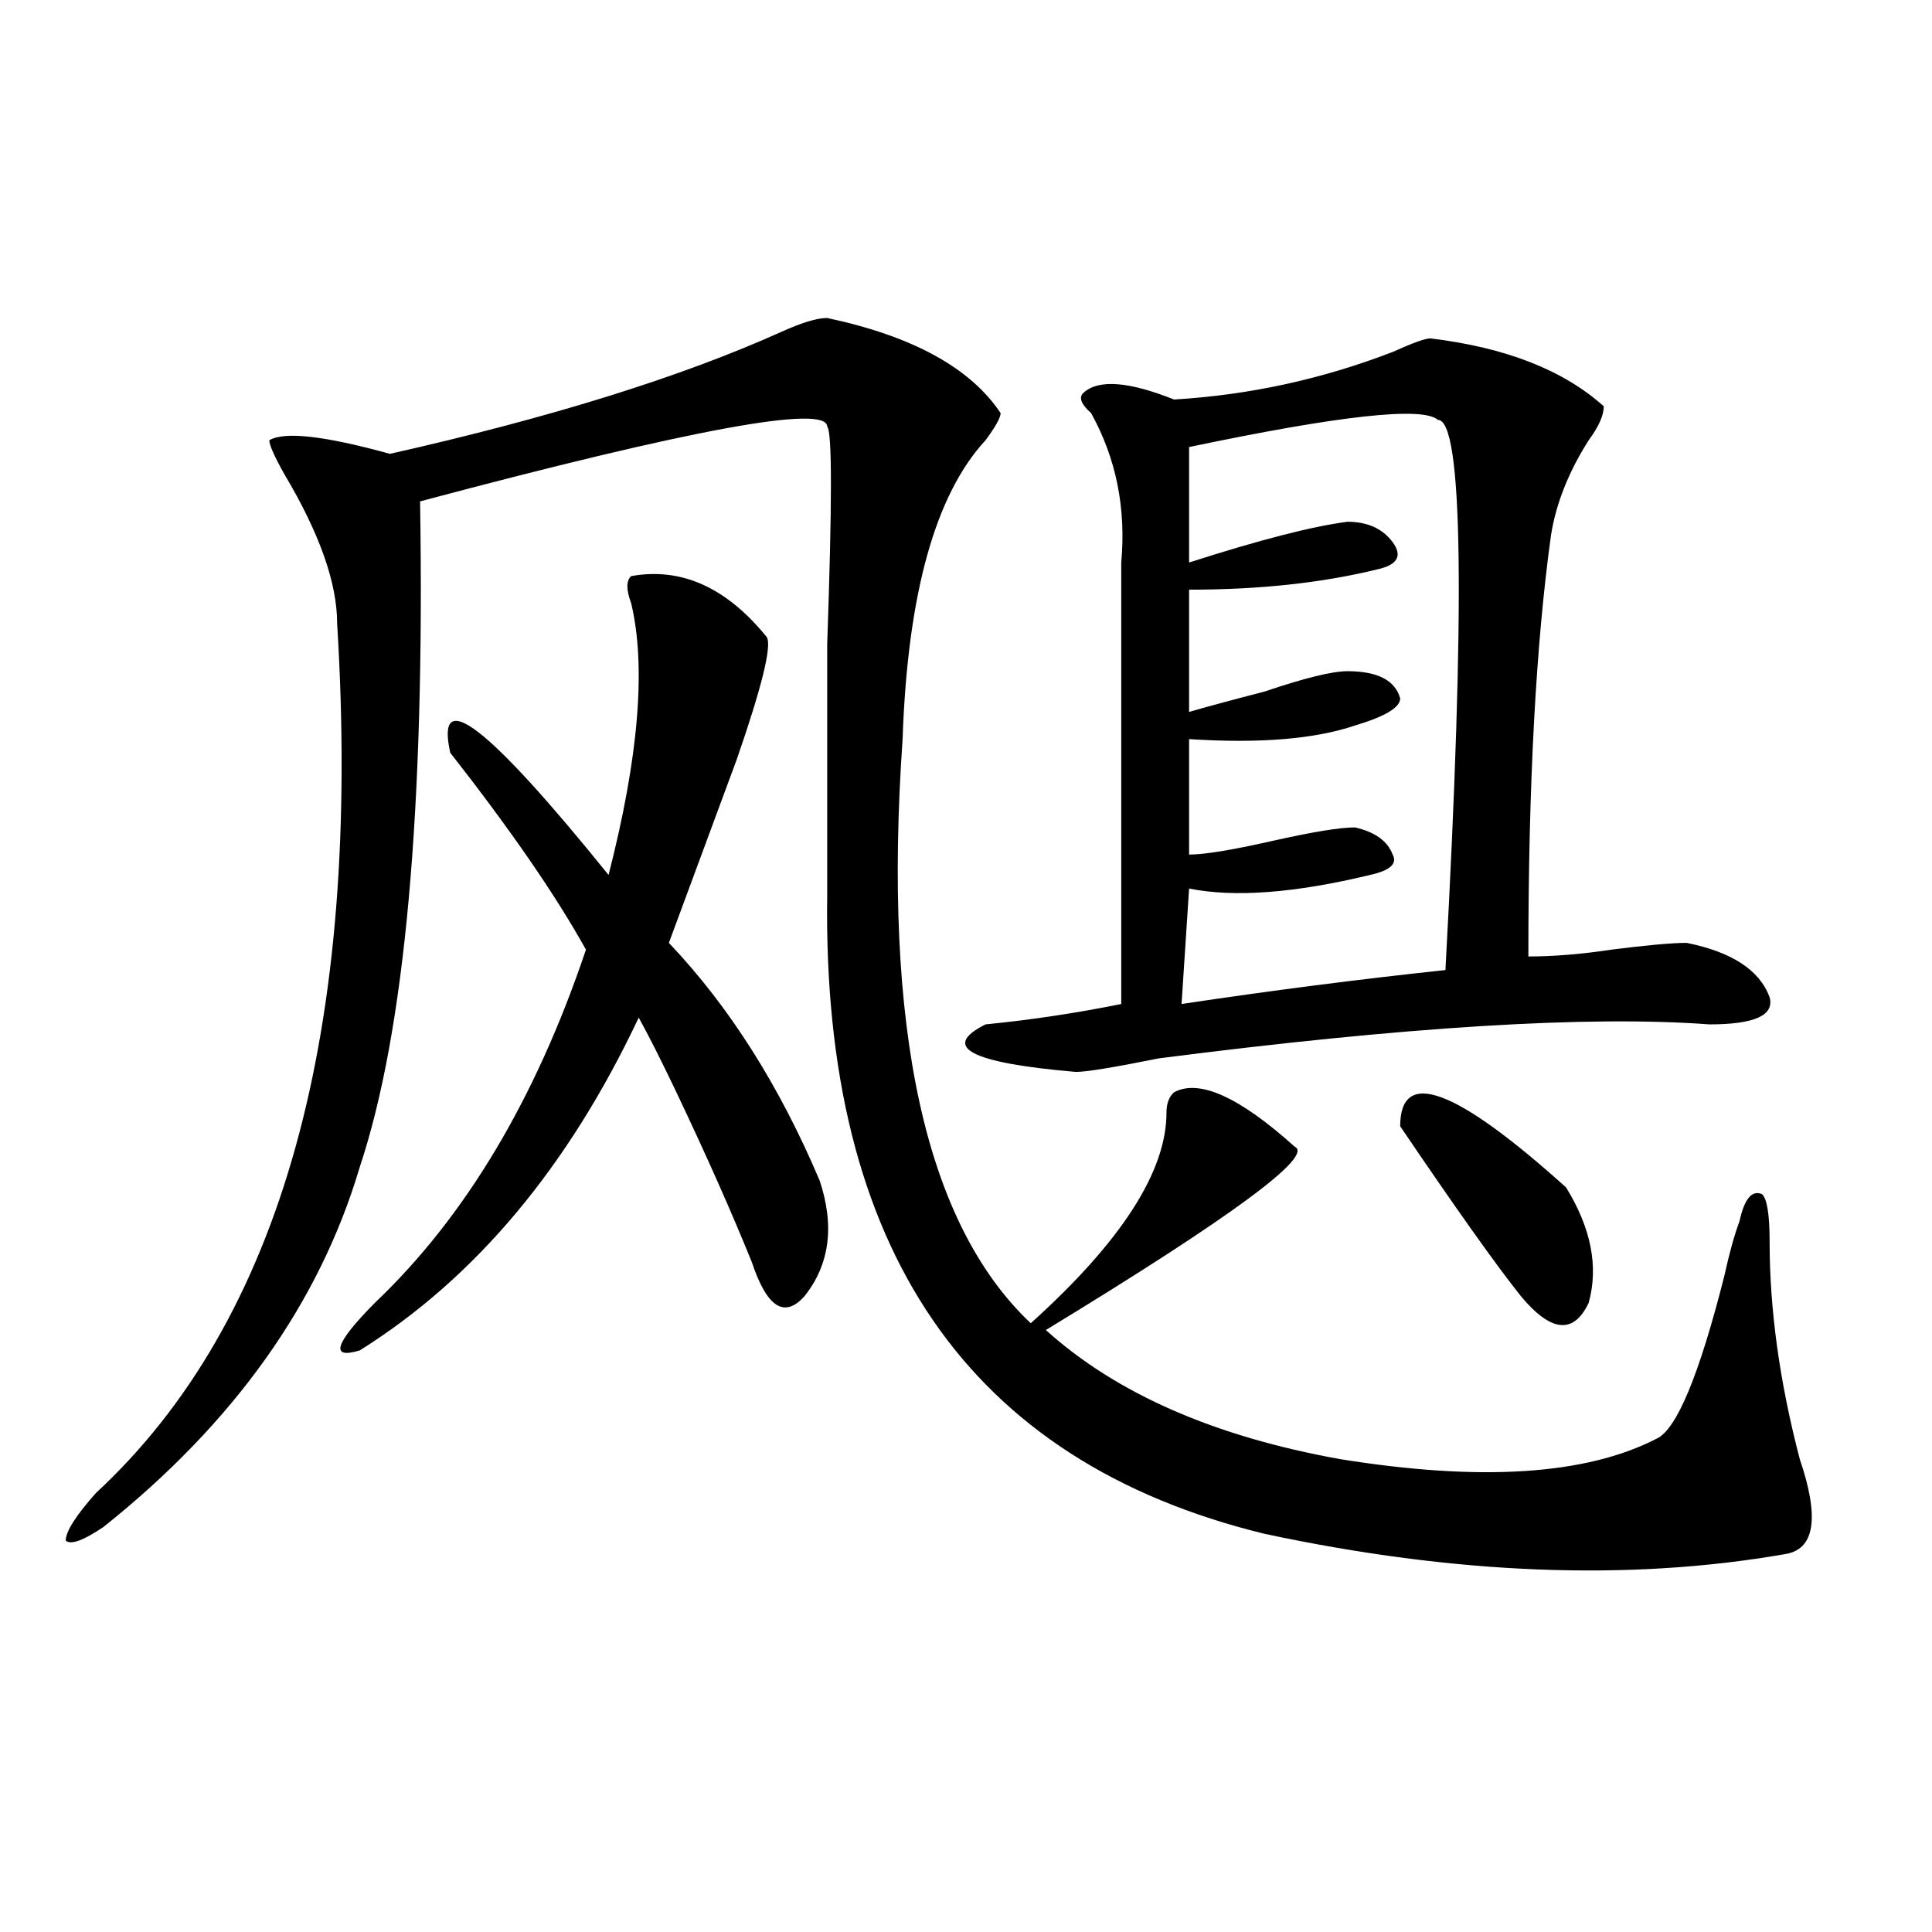<?xml version="1.0" encoding="utf-8"?>
<!-- Generator: Adobe Illustrator 16.0.0, SVG Export Plug-In . SVG Version: 6.00 Build 0)  -->
<!DOCTYPE svg PUBLIC "-//W3C//DTD SVG 1.1//EN" "http://www.w3.org/Graphics/SVG/1.1/DTD/svg11.dtd">
<svg version="1.1" id="图层_1" xmlns="http://www.w3.org/2000/svg" xmlns:xlink="http://www.w3.org/1999/xlink" x="0px" y="0px"
	 width="1000px" height="1000px" viewBox="0 0 1000 1000" enable-background="new 0 0 1000 1000" xml:space="preserve">
<path d="M428.16,164.594c44.206,9.394,74.145,25.817,89.754,49.219c0,2.362-2.622,7.031-7.805,14.063
	c-26.036,28.125-40.365,79.706-42.926,154.688c-10.427,150.019,11.707,250.818,66.34,302.344
	c46.828-42.188,70.242-78.497,70.242-108.984c0-4.669,1.28-8.185,3.902-10.547c12.987-7.031,33.779,2.362,62.438,28.125
	c10.365,4.725-32.561,36.365-128.777,94.922c36.401,32.85,87.132,55.097,152.191,66.797c72.803,11.756,127.436,8.24,163.898-10.547
	c10.365-4.669,22.072-32.794,35.121-84.375c2.561-11.7,5.183-21.094,7.805-28.125c2.561-11.7,6.463-16.369,11.707-14.063
	c2.561,2.362,3.902,10.547,3.902,24.609c0,35.156,5.183,72.675,15.609,112.5c10.365,30.487,7.805,46.912-7.805,49.219
	c-80.669,14.063-170.423,10.547-269.262-10.547C500.963,756.428,425.538,646.234,428.16,463.422c0-21.094,0-64.435,0-130.078
	c2.561-72.62,2.561-110.138,0-112.5c0-11.7-70.242,1.208-210.727,38.672c2.562,159.412-7.805,274.219-31.219,344.531
	c-20.853,70.313-65.06,132.44-132.68,186.328c-10.427,7.031-16.95,9.394-19.512,7.031c0-4.669,5.183-12.854,15.609-24.609
	c96.218-89.044,137.862-239.063,124.875-450c0-21.094-9.146-46.856-27.316-77.344c-5.243-9.339-7.805-15.216-7.805-17.578
	c7.805-4.669,28.597-2.308,62.438,7.031c83.229-18.731,150.85-39.825,202.922-63.281
	C415.111,166.956,422.916,164.594,428.16,164.594z M326.699,298.188c25.975-4.669,49.389,5.878,70.242,31.641
	c2.561,4.725-2.622,25.818-15.609,63.281c-13.049,35.156-24.756,66.797-35.121,94.922c31.219,32.85,57.193,73.828,78.047,123.047
	c7.805,23.456,5.183,43.396-7.805,59.766c-10.427,11.756-19.512,5.878-27.316-17.578c-10.427-25.763-23.414-55.041-39.023-87.891
	c-7.805-16.369-14.329-29.278-19.512-38.672c-36.462,77.344-84.571,134.803-144.387,172.266
	c-15.609,4.725-13.048-3.516,7.805-24.609c46.828-44.494,83.229-105.469,109.266-182.813
	c-15.609-28.125-39.023-62.072-70.242-101.953c-7.805-35.156,19.512-14.063,81.949,63.281
	c15.609-60.919,19.512-107.775,11.707-140.625C324.077,305.219,324.077,300.55,326.699,298.188z M740.348,175.141
	c39.023,4.724,68.9,16.425,89.754,35.156c0,4.724-2.622,10.547-7.805,17.578c-10.427,16.425-16.951,32.849-19.512,49.219
	c-7.805,56.25-11.707,128.925-11.707,217.969c12.987,0,27.316-1.153,42.926-3.516c18.17-2.307,31.219-3.516,39.023-3.516
	c23.414,4.725,37.682,14.063,42.926,28.125c2.561,9.394-7.805,14.063-31.219,14.063c-62.438-4.669-157.436,1.209-284.871,17.578
	c-23.414,4.725-37.743,7.031-42.926,7.031c-54.633-4.669-70.242-12.854-46.828-24.609c23.414-2.307,46.828-5.822,70.242-10.547
	c0-84.375,0-160.51,0-228.516c2.561-28.125-2.622-53.888-15.609-77.344c-5.244-4.669-6.524-8.185-3.902-10.547
	c7.805-7.031,23.414-5.823,46.828,3.516c39.023-2.308,76.705-10.547,113.168-24.609
	C731.201,177.503,737.726,175.141,740.348,175.141z M744.25,217.328c-7.805-7.031-50.73-2.308-128.777,14.063v59.766
	c36.401-11.7,63.718-18.731,81.949-21.094c10.365,0,18.17,3.516,23.414,10.547c5.183,7.031,2.561,11.756-7.805,14.063
	c-28.658,7.031-61.157,10.547-97.559,10.547V368.5c7.805-2.307,20.792-5.822,39.023-10.547
	c20.792-7.031,35.121-10.547,42.926-10.547c15.609,0,24.694,4.725,27.316,14.063c0,4.725-7.805,9.394-23.414,14.063
	c-20.854,7.031-49.45,9.394-85.852,7.031v59.766c7.805,0,22.072-2.307,42.926-7.031c20.792-4.669,35.121-7.031,42.926-7.031
	c10.365,2.362,16.89,7.031,19.512,14.063c2.561,4.725-1.342,8.24-11.707,10.547c-39.023,9.394-70.242,11.756-93.656,7.031
	l-3.902,59.766c46.828-7.031,92.314-12.854,136.582-17.578C758.518,312.25,757.237,217.328,744.25,217.328z M724.738,582.953
	c0-30.432,28.597-19.885,85.852,31.641c12.987,21.094,16.89,41.034,11.707,59.766c-7.805,16.425-19.512,15.271-35.121-3.516
	C774.127,654.475,753.335,625.141,724.738,582.953z"/>
</svg>
